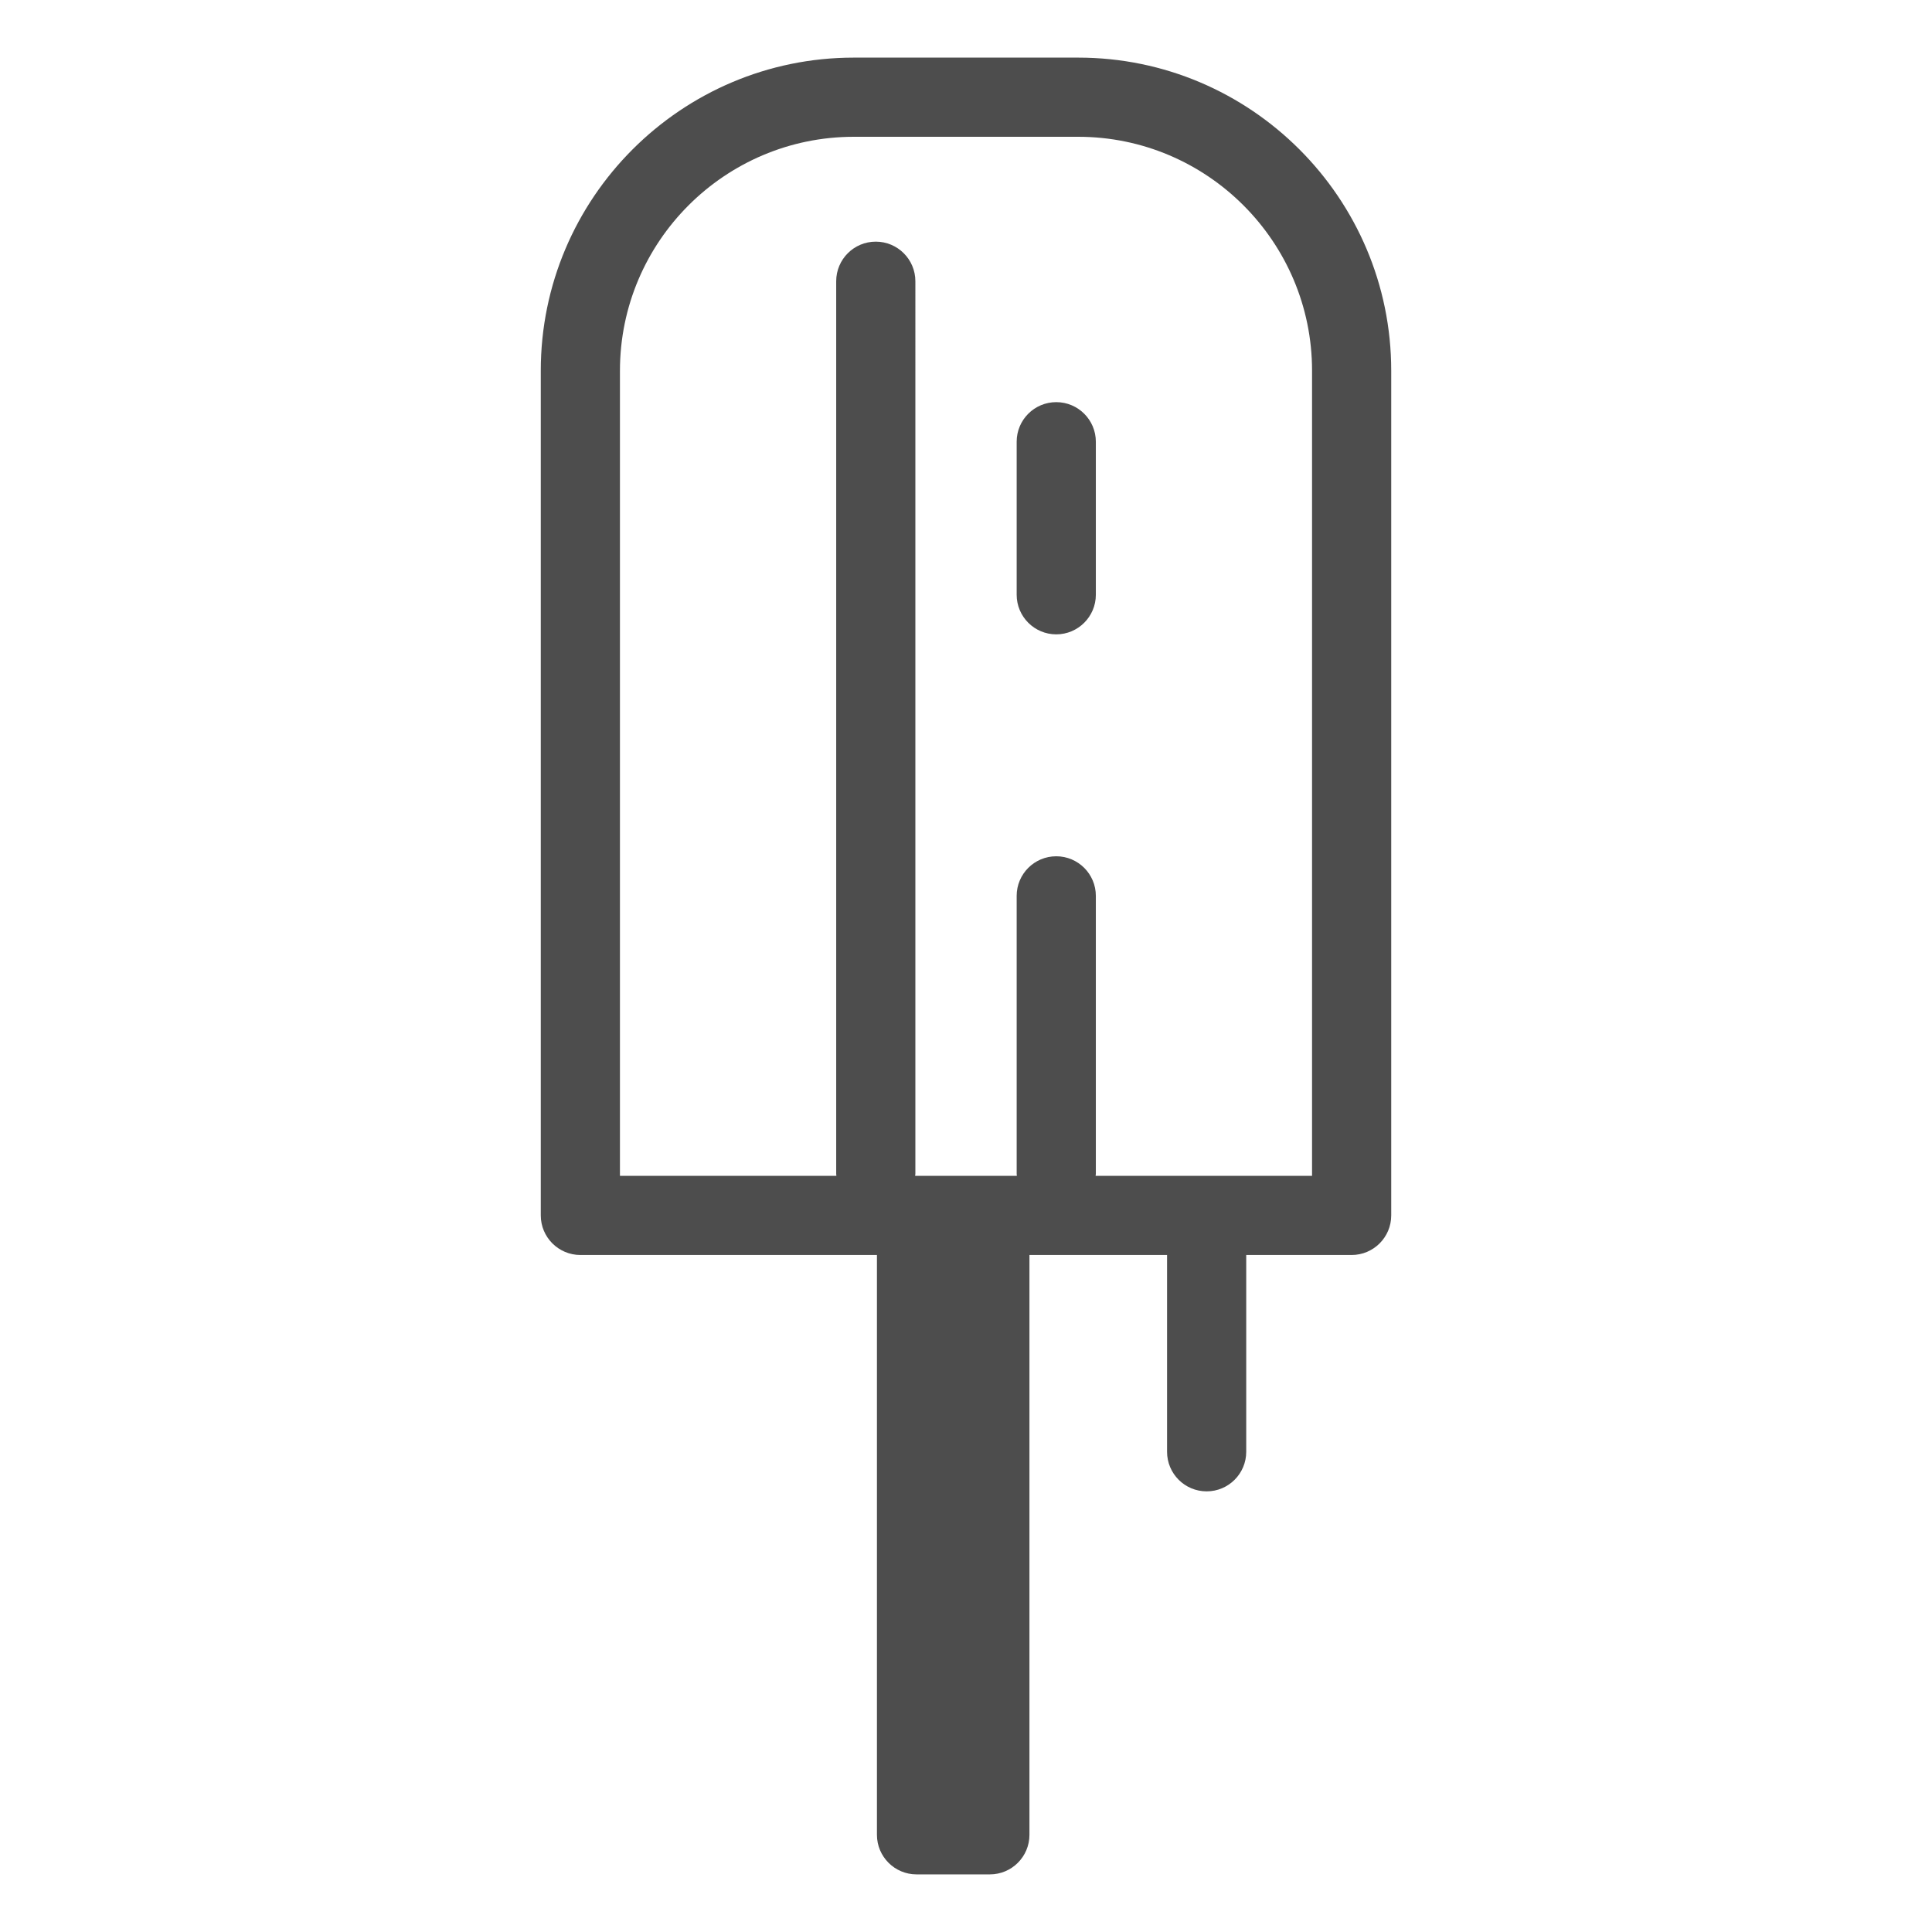 <?xml version="1.0" ?><!DOCTYPE svg  PUBLIC '-//W3C//DTD SVG 1.1//EN'  'http://www.w3.org/Graphics/SVG/1.1/DTD/svg11.dtd'><svg enable-background="new 0 0 800 800" height="800px" id="Layer_1" version="1.1" viewBox="0 0 800 800" width="800px" xml:space="preserve" xmlns="http://www.w3.org/2000/svg" xmlns:xlink="http://www.w3.org/1999/xlink"><g><path d="M446.446,23.858h-92.894c-71.473,0-129.628,58.146-129.628,129.637v349.781   c0,9.037,7.354,16.39,16.392,16.39h122.822c0,0.02-0.018,0.037-0.018,0.074v240.012c0,9.055,7.354,16.39,16.39,16.39h30.368   c9.056,0,16.392-7.335,16.392-16.39V519.74c0-0.037-0.019-0.055-0.019-0.074h57.003v81.479c0,9.056,7.335,16.393,16.391,16.393   c9.055,0,16.391-7.337,16.391-16.393v-81.479h43.648c9.056,0,16.392-7.353,16.392-16.39V153.495   C576.075,82.004,517.92,23.858,446.446,23.858z M543.293,486.886h-89.62c0.019-0.293,0.092-0.55,0.092-0.842V370.959   c0-9.056-7.354-16.391-16.392-16.391c-9.055,0-16.391,7.335-16.391,16.391v115.084c0,0.292,0.056,0.549,0.073,0.842h-42.112   c0.018-0.293,0.092-0.55,0.092-0.842V116.451c0-9.056-7.354-16.391-16.391-16.391c-9.055,0-16.391,7.335-16.391,16.391v369.593   c0,0.292,0.055,0.549,0.073,0.842h-89.62V153.495c0-53.417,43.447-96.855,96.846-96.855h92.894c53.4,0,96.847,43.438,96.847,96.855   V486.886z" fill="#4D4D4D"/><path d="M437.373,166.52c-9.055,0-16.391,7.336-16.391,16.392v63.368c0,9.037,7.336,16.392,16.391,16.392   c9.037,0,16.392-7.354,16.392-16.392v-63.368C453.765,173.856,446.41,166.52,437.373,166.52z" fill="#4D4D4D"/></g></svg>